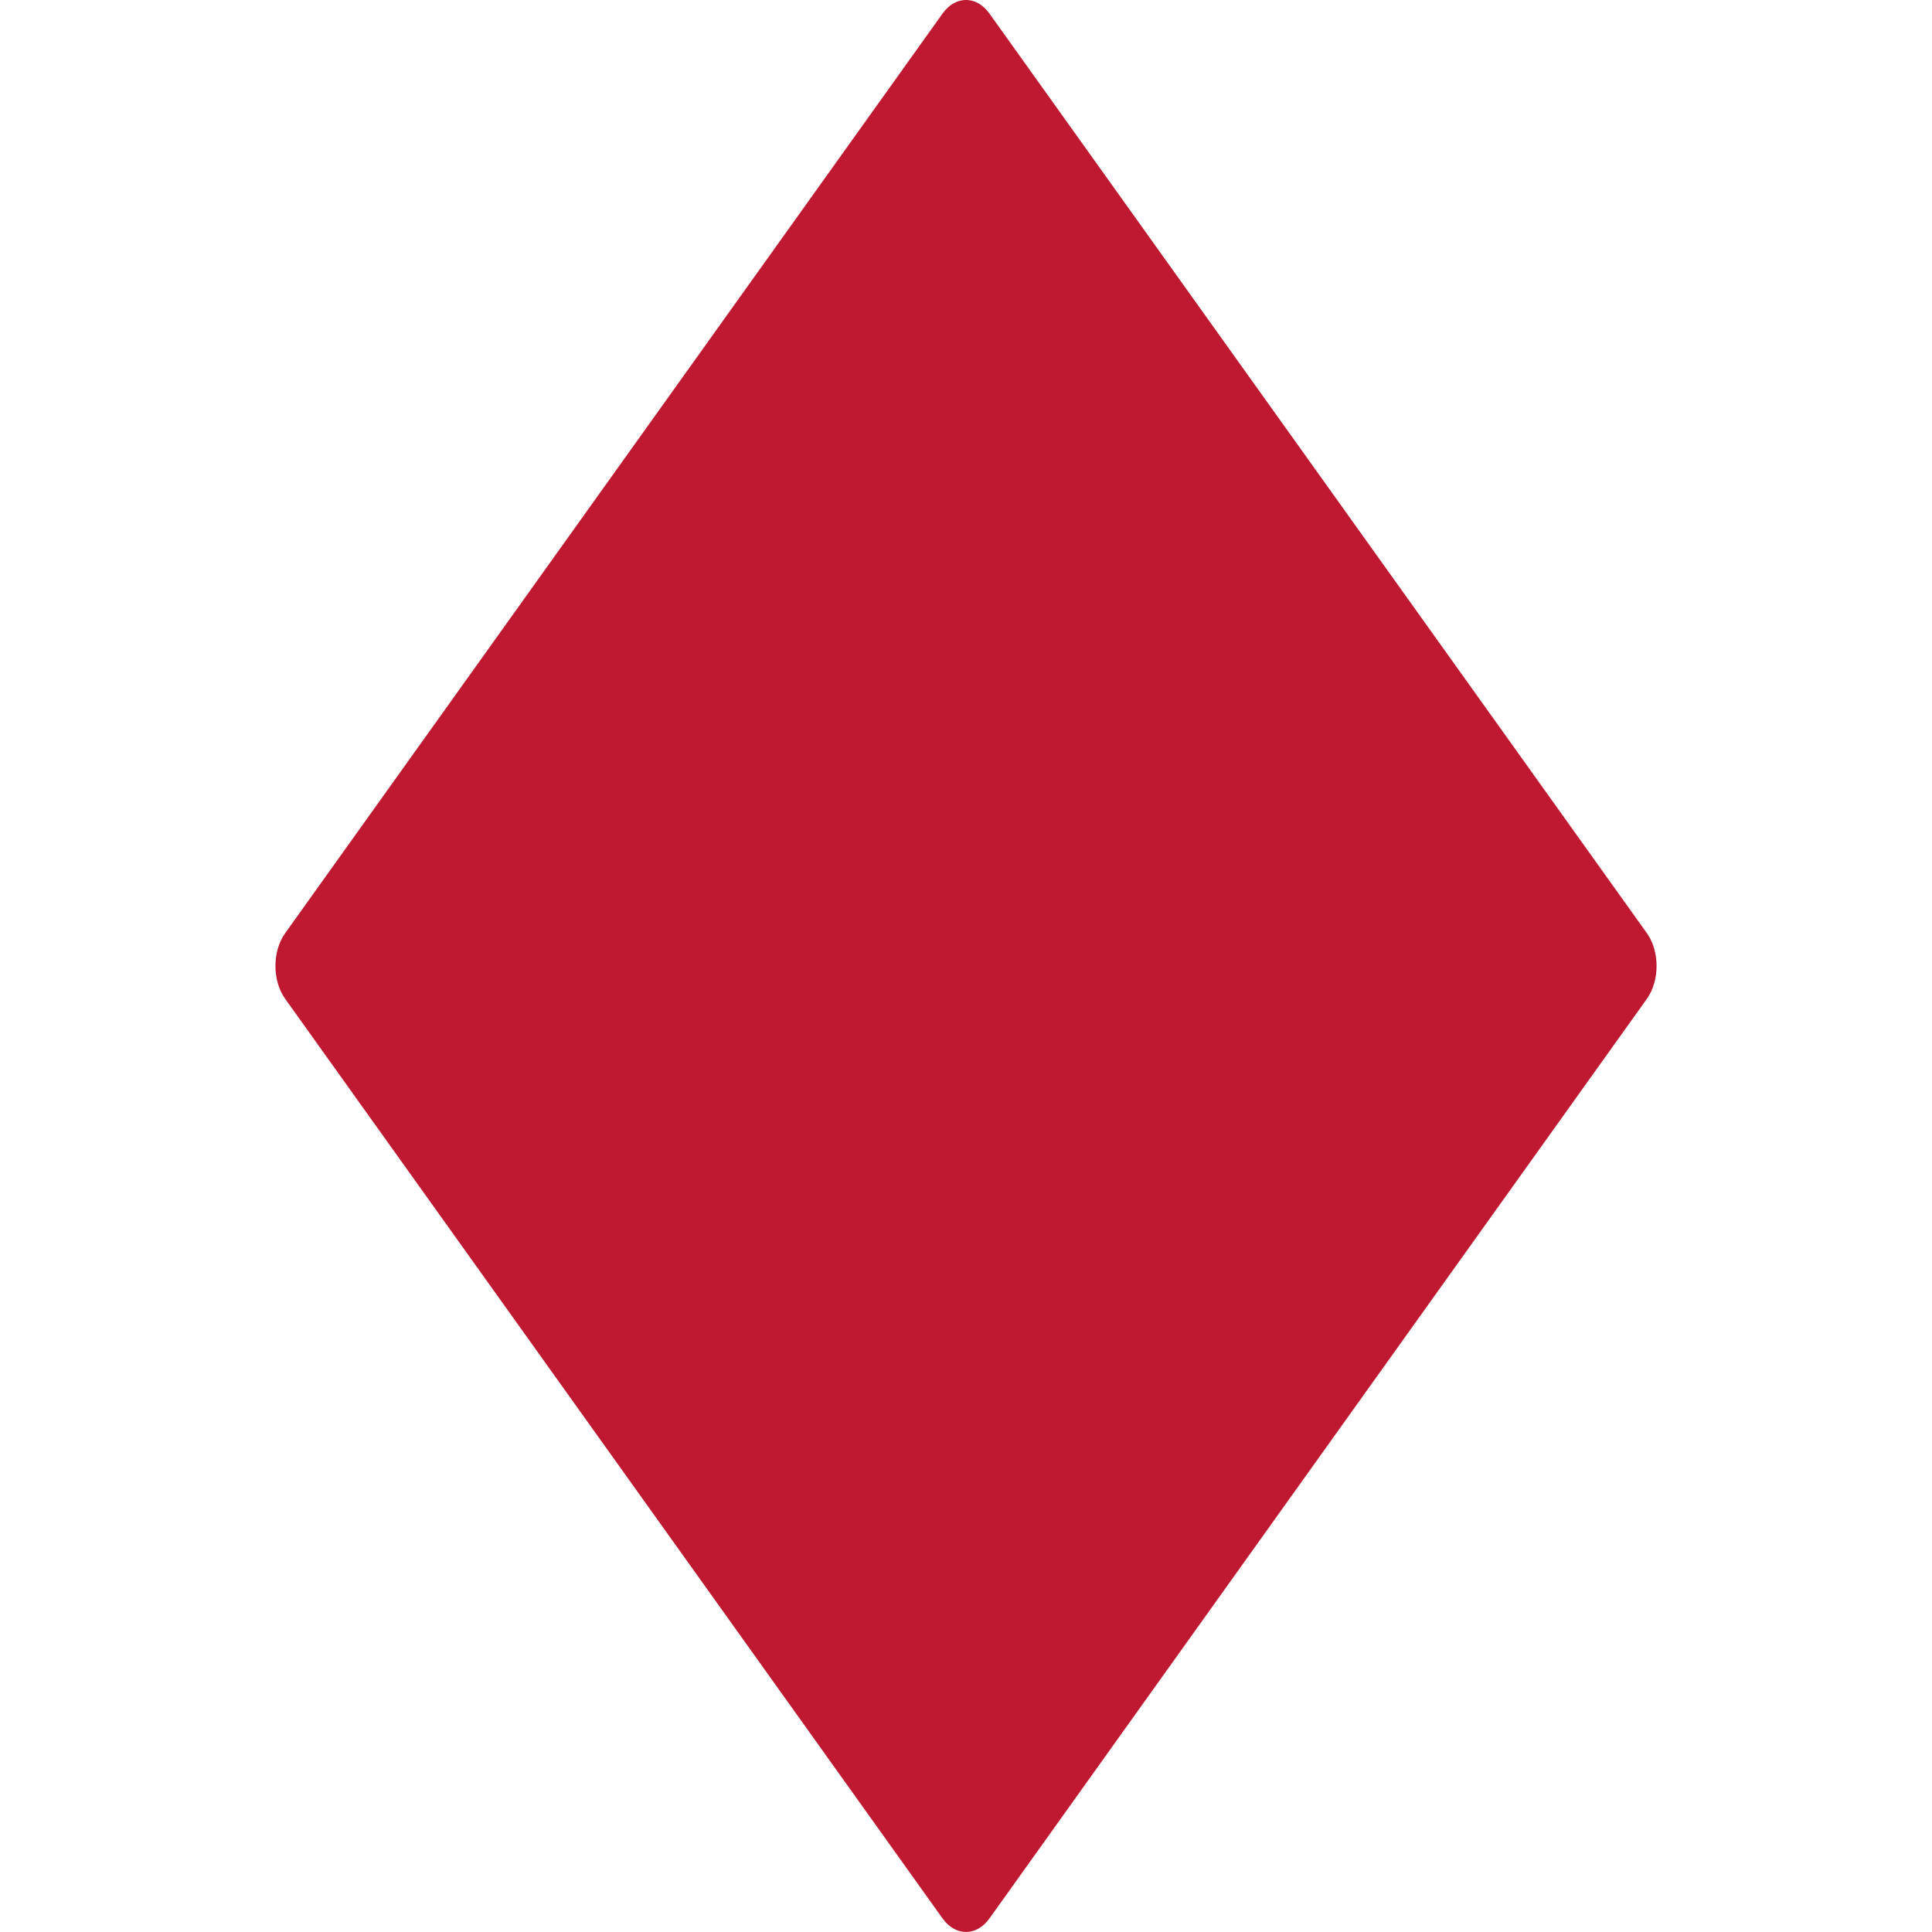 <?xml version="1.0" encoding="utf-8"?>
<svg width="800px" height="800px" viewBox="0 0 36 36" xmlns="http://www.w3.org/2000/svg" xmlns:xlink="http://www.w3.org/1999/xlink" aria-hidden="true" role="img" class="iconify iconify--twemoji" preserveAspectRatio="xMidYMid meet"><path fill="#BE1931" d="M18.437 35.747c-.242.337-.632.337-.874 0L5.314 18.612c-.242-.338-.242-.886 0-1.224L17.563.253c.242-.338.632-.338.874 0l12.25 17.135c.241.338.241.886 0 1.224l-12.25 17.135z"></path></svg>